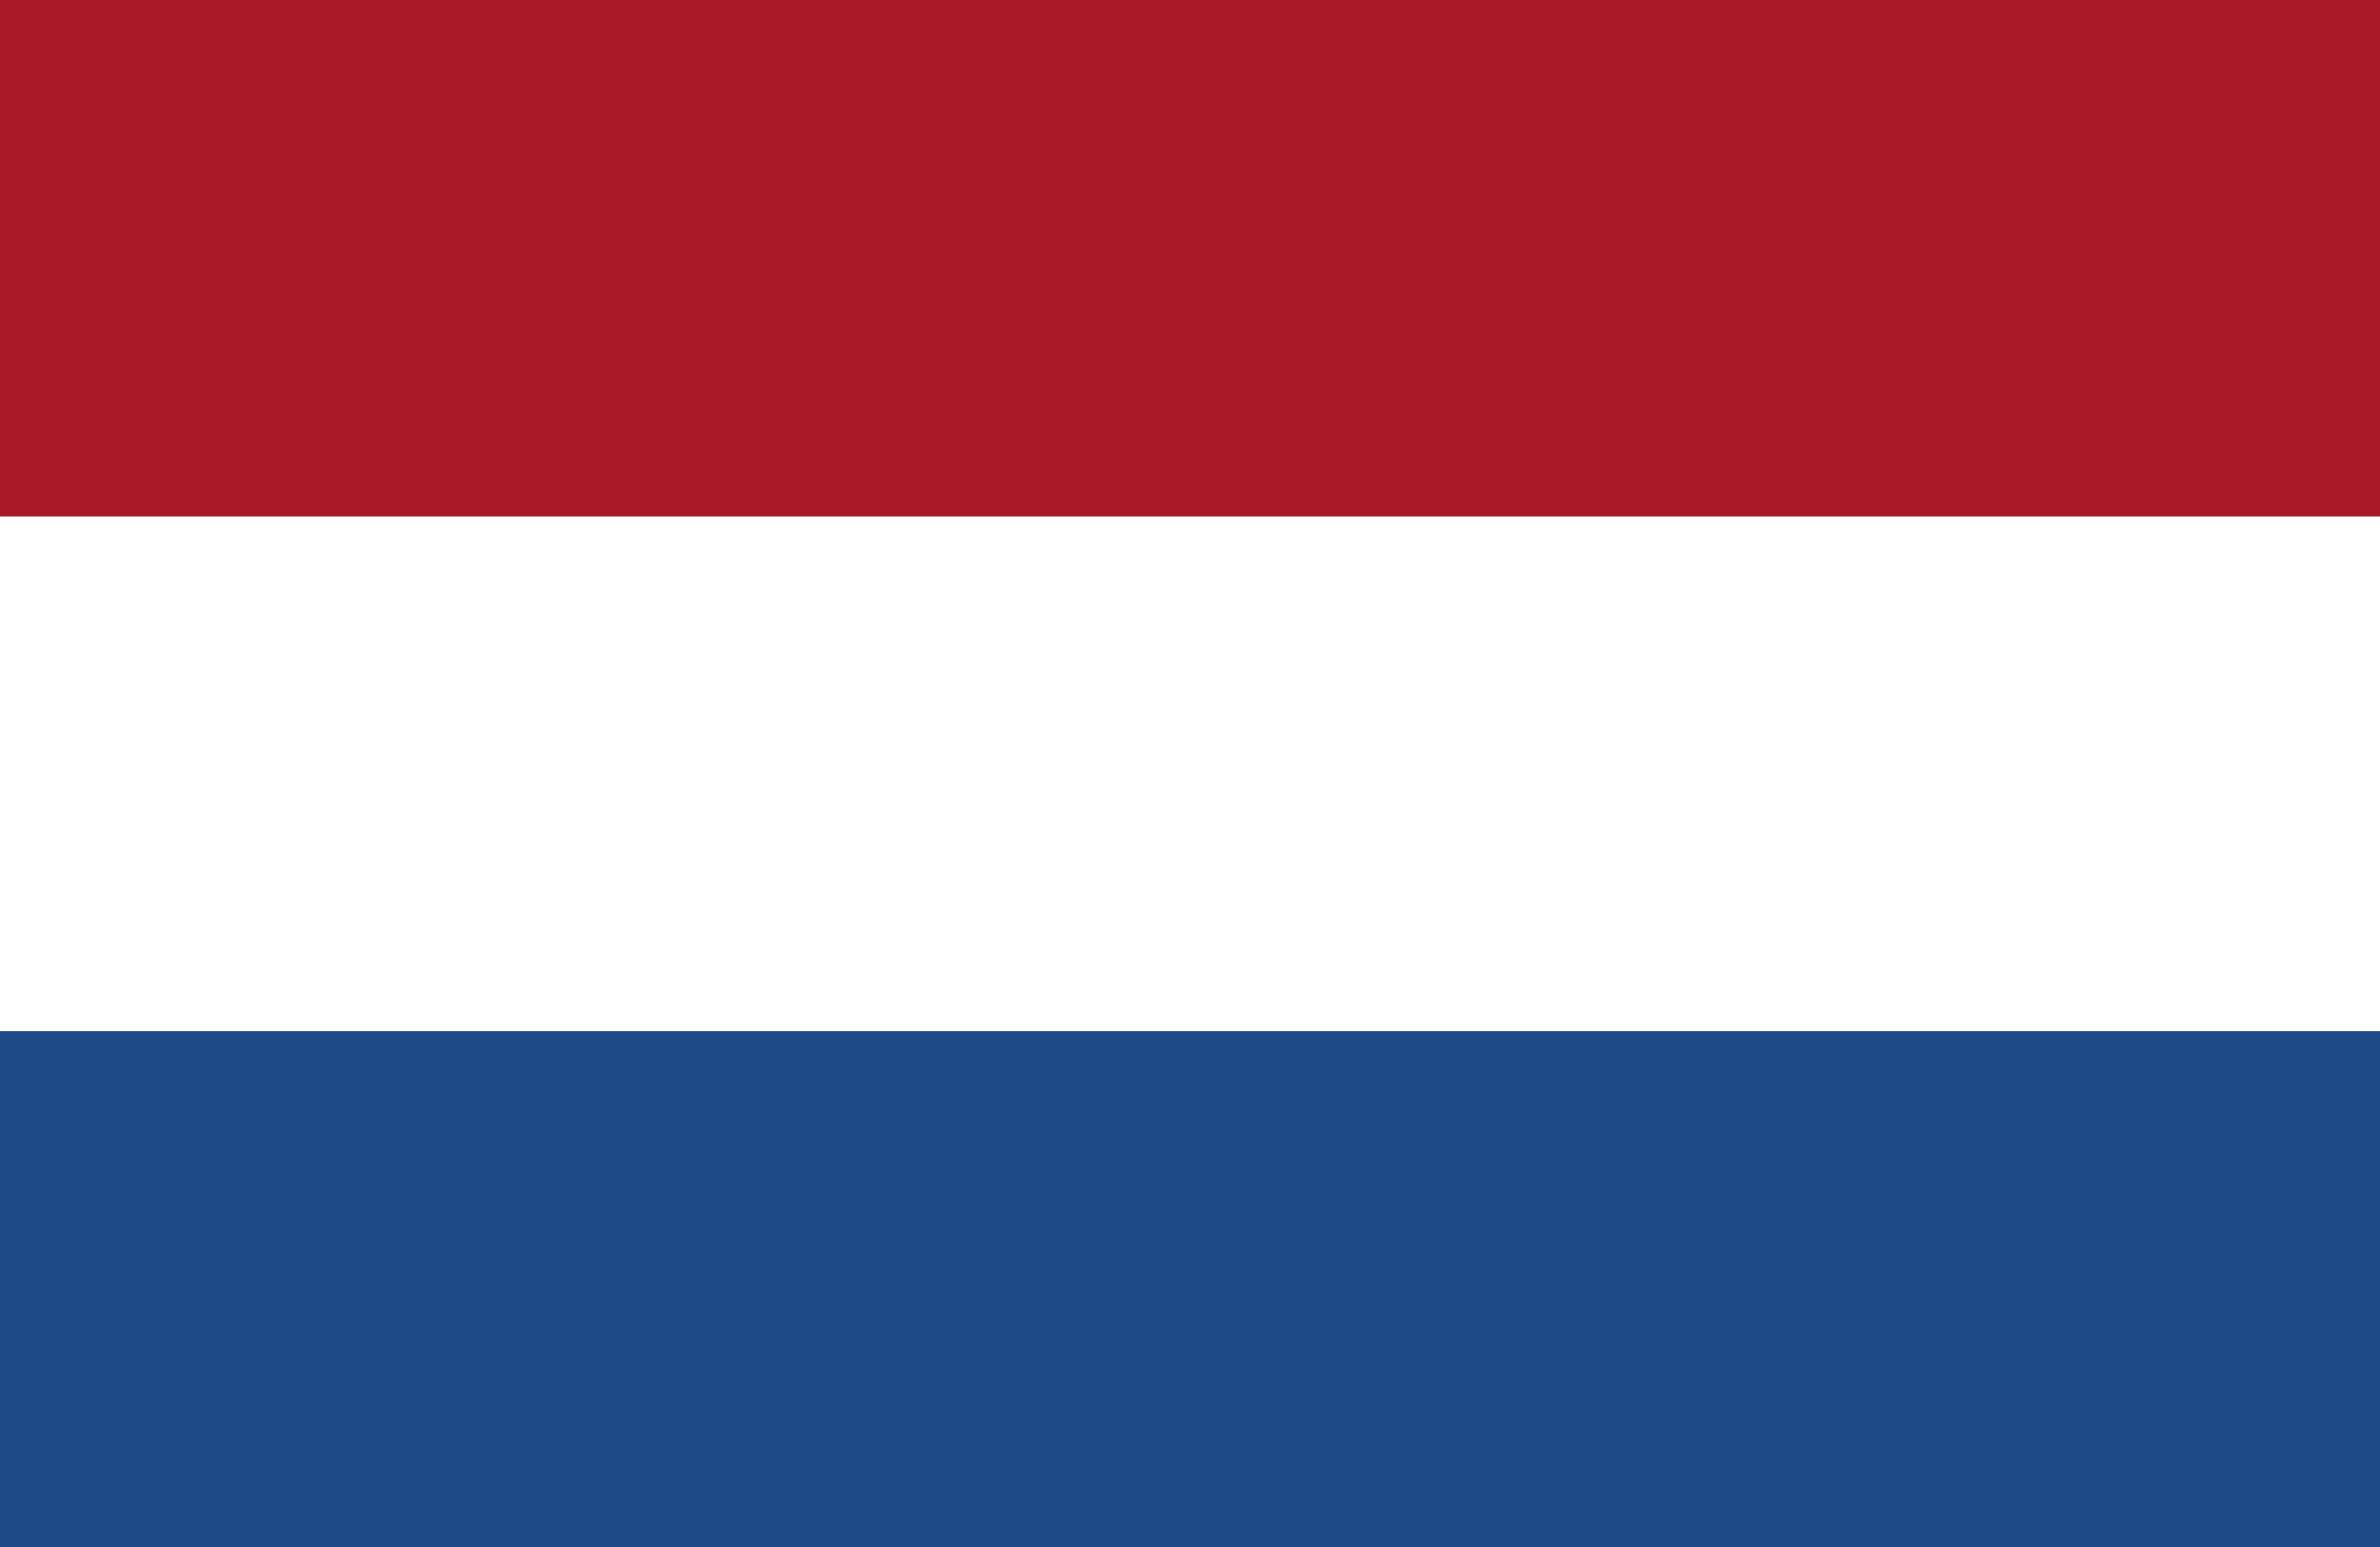 <svg xmlns="http://www.w3.org/2000/svg" viewBox="0 0 15.58 10.13"><rect x="0" y="0" width="15.58" height="10.13" fill="#808080" stroke="none"/><defs><style>.cls-1{fill:#fff;}.cls-2{fill:#aa1928;}.cls-3{fill:#1e4b87;}</style></defs><g id="Ebene_2" data-name="Ebene 2"><g id="Ńëîé_1" data-name="Ńëîé 1"><rect class="cls-1" y="3.38" width="15.58" height="3.38"/><rect class="cls-2" width="15.58" height="3.38"/><rect class="cls-3" y="6.75" width="15.58" height="3.38"/></g></g></svg>